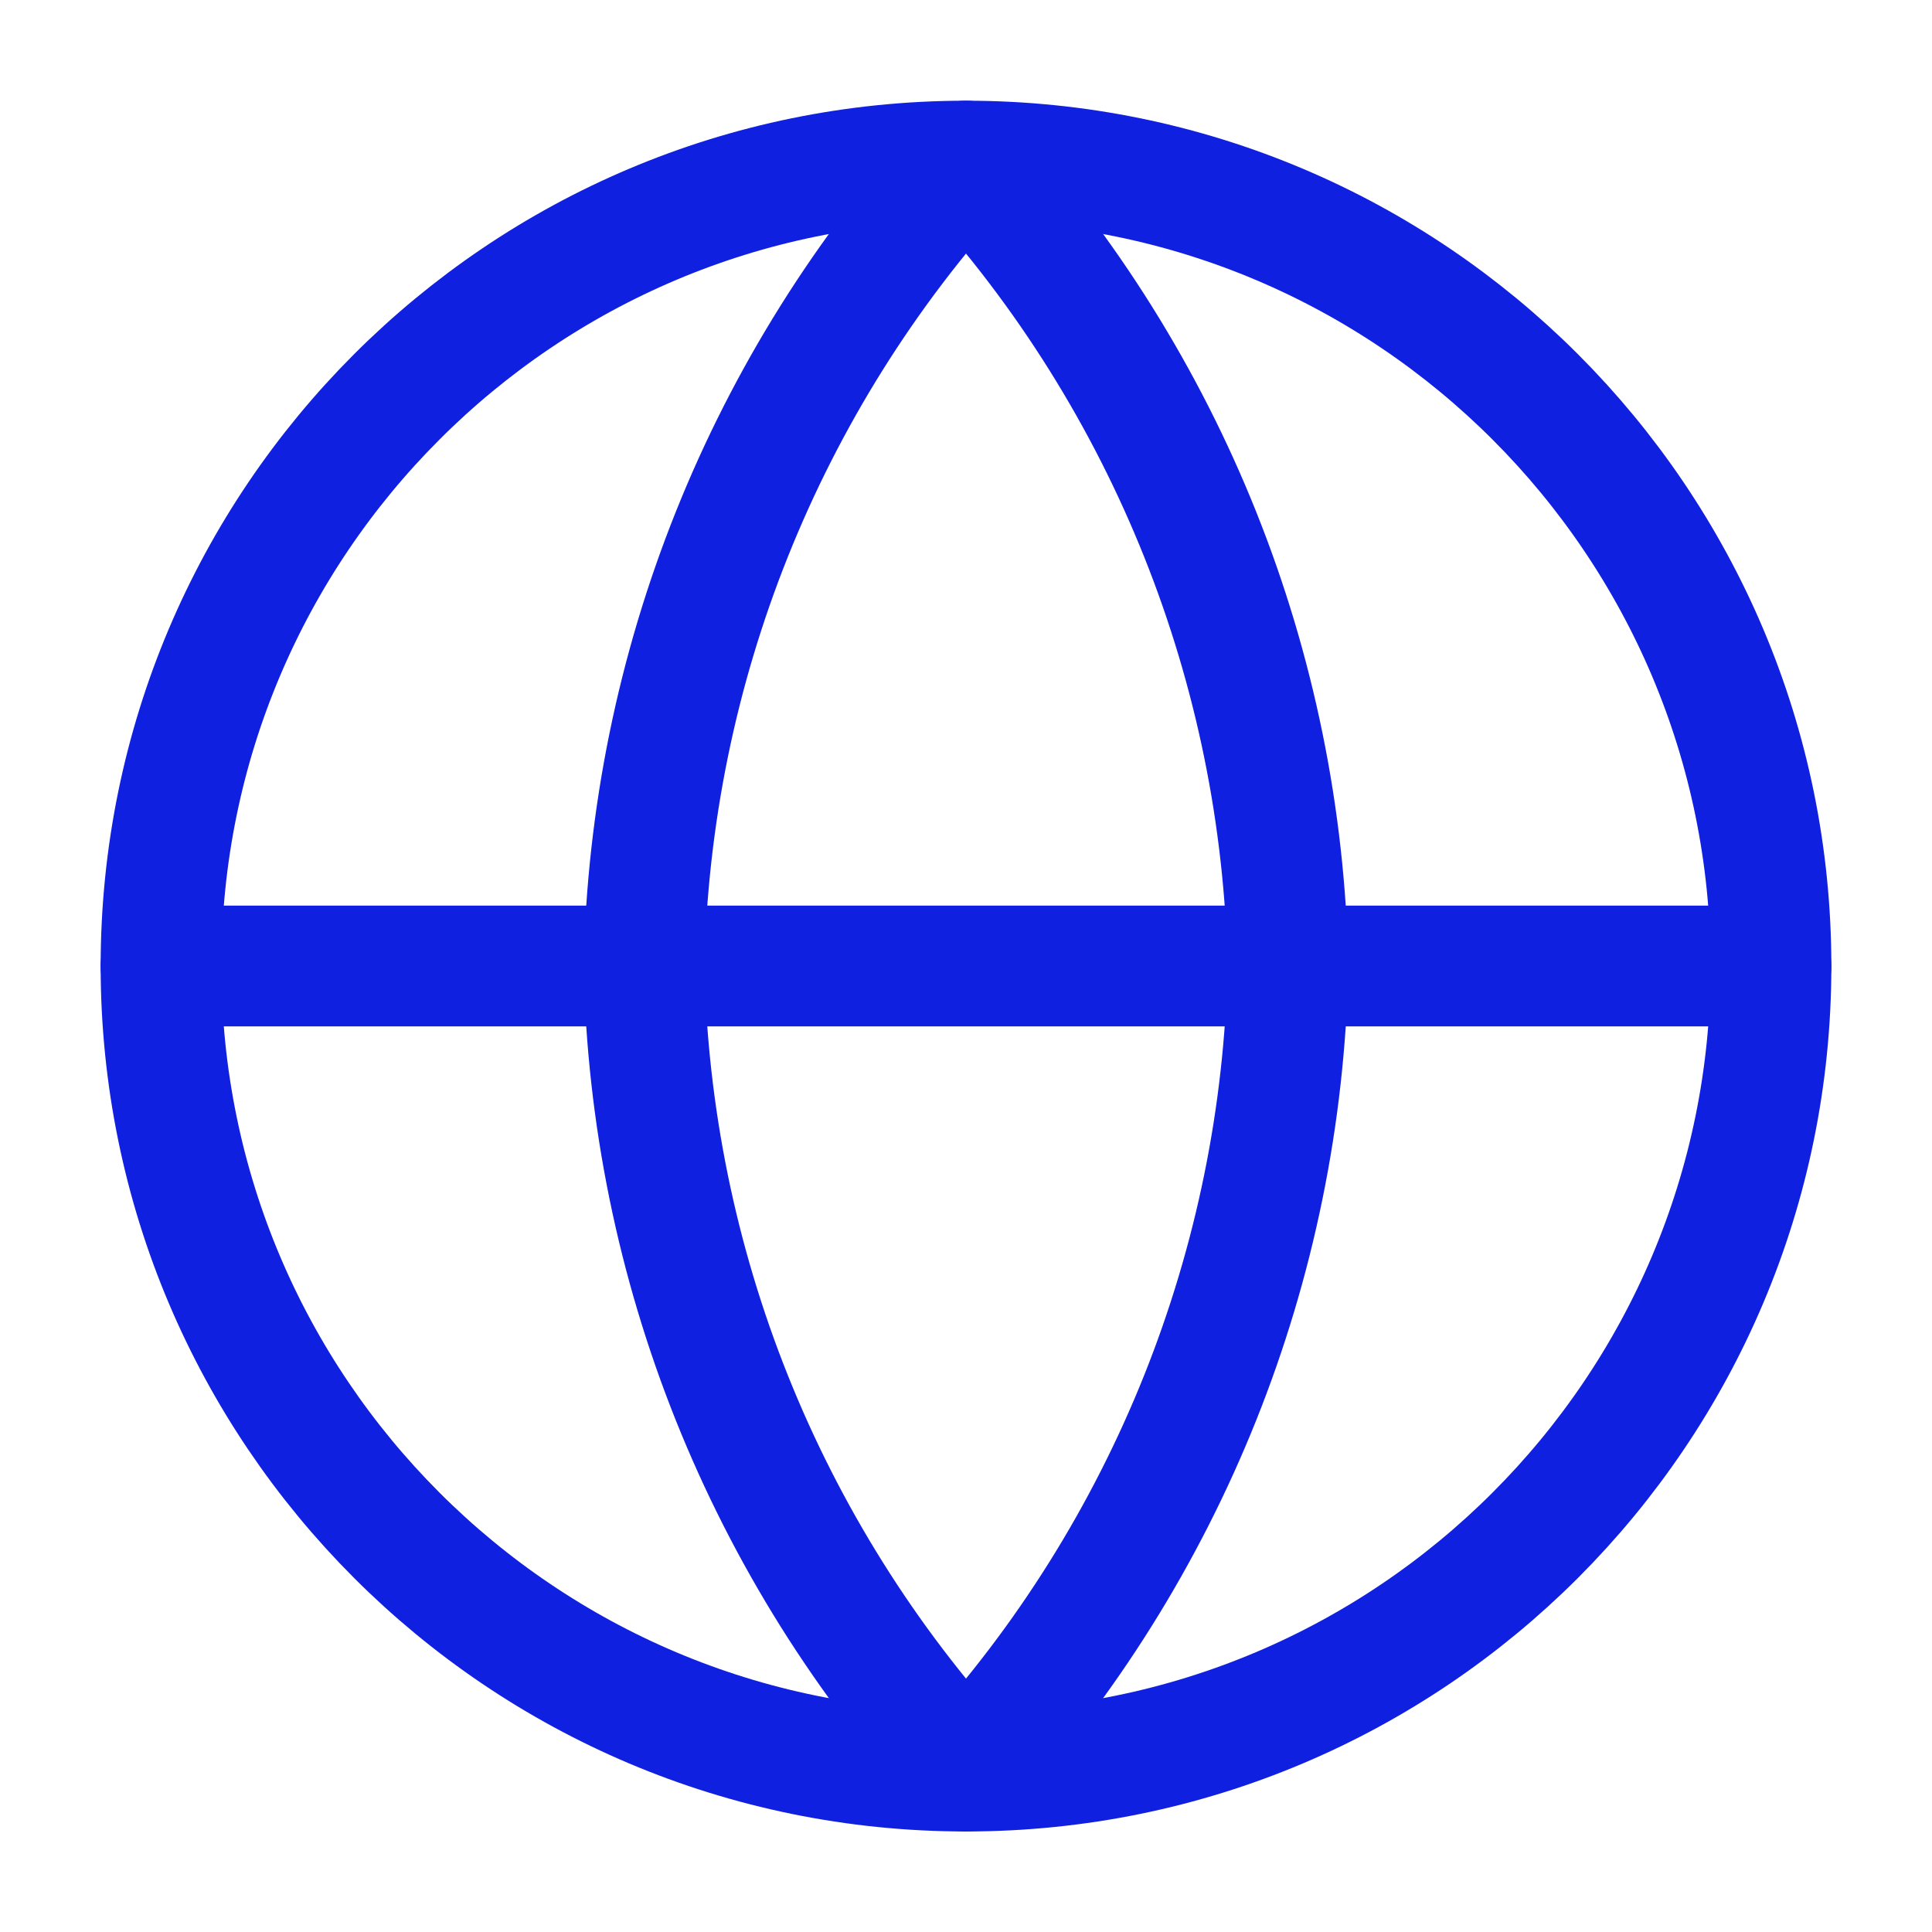 <svg width="32" height="32" viewBox="0 0 32 32" fill="none" xmlns="http://www.w3.org/2000/svg">
<path d="M16 29.335C23.364 29.335 29.333 23.365 29.333 16.001C29.333 8.638 23.364 2.668 16 2.668C8.636 2.668 2.667 8.638 2.667 16.001C2.667 23.365 8.636 29.335 16 29.335Z" stroke="#1020E1" stroke-width="2" stroke-linecap="round" stroke-linejoin="round"/>
<path d="M2.667 16H29.333" stroke="#1020E1" stroke-width="2" stroke-linecap="round" stroke-linejoin="round"/>
<path d="M16 2.668C19.335 6.319 21.23 11.057 21.333 16.001C21.23 20.945 19.335 25.683 16 29.335C12.665 25.683 10.77 20.945 10.667 16.001C10.77 11.057 12.665 6.319 16 2.668V2.668Z" stroke="#1020E1" stroke-width="2" stroke-linecap="round" stroke-linejoin="round"/>
</svg>
